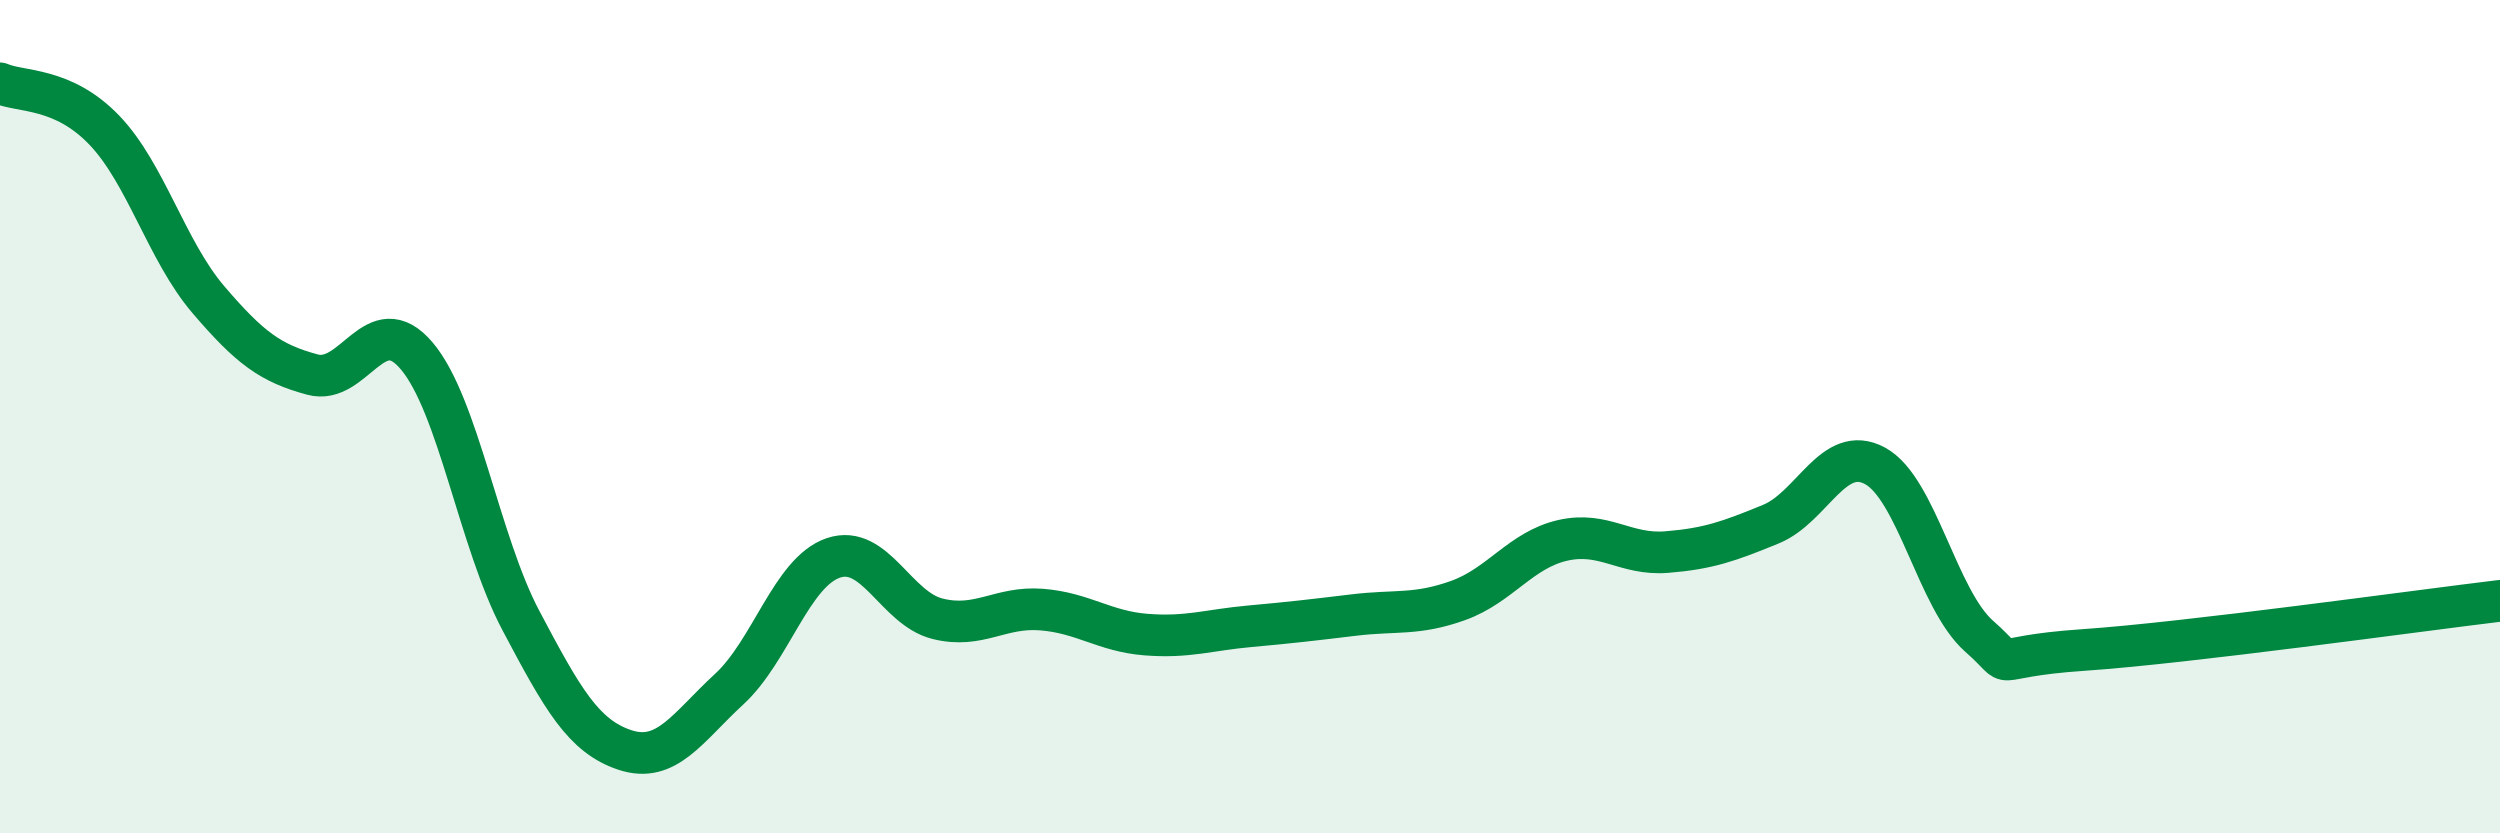 
    <svg width="60" height="20" viewBox="0 0 60 20" xmlns="http://www.w3.org/2000/svg">
      <path
        d="M 0,2 C 0.5,2.22 1.5,2.08 2.5,3.12 C 3.5,4.16 4,6.02 5,7.19 C 6,8.36 6.5,8.72 7.5,8.99 C 8.5,9.26 9,7.36 10,8.54 C 11,9.72 11.5,13 12.5,14.89 C 13.5,16.78 14,17.67 15,18 C 16,18.33 16.5,17.46 17.5,16.54 C 18.5,15.62 19,13.73 20,13.39 C 21,13.05 21.5,14.6 22.5,14.85 C 23.5,15.1 24,14.55 25,14.63 C 26,14.71 26.5,15.15 27.5,15.23 C 28.5,15.31 29,15.12 30,15.03 C 31,14.94 31.5,14.88 32.5,14.76 C 33.5,14.64 34,14.77 35,14.41 C 36,14.05 36.5,13.2 37.5,12.97 C 38.5,12.74 39,13.33 40,13.25 C 41,13.17 41.5,12.99 42.5,12.58 C 43.5,12.17 44,10.64 45,11.18 C 46,11.72 46.5,14.39 47.5,15.27 C 48.5,16.15 47.5,15.77 50,15.6 C 52.5,15.43 58,14.66 60,14.42L60 20L0 20Z"
        fill="#008740"
        opacity="0.1"
        stroke-linecap="round"
        stroke-linejoin="round"
      />
      <path
        d="M 0,2 C 0.5,2.22 1.5,2.08 2.5,3.12 C 3.5,4.16 4,6.02 5,7.19 C 6,8.36 6.5,8.72 7.5,8.99 C 8.5,9.26 9,7.36 10,8.54 C 11,9.72 11.5,13 12.5,14.89 C 13.5,16.78 14,17.67 15,18 C 16,18.33 16.5,17.46 17.5,16.54 C 18.5,15.62 19,13.73 20,13.39 C 21,13.05 21.5,14.6 22.5,14.85 C 23.5,15.1 24,14.55 25,14.63 C 26,14.71 26.5,15.15 27.5,15.23 C 28.5,15.31 29,15.12 30,15.03 C 31,14.94 31.5,14.88 32.5,14.76 C 33.5,14.64 34,14.77 35,14.41 C 36,14.05 36.5,13.2 37.5,12.97 C 38.5,12.74 39,13.33 40,13.25 C 41,13.17 41.5,12.99 42.5,12.58 C 43.5,12.17 44,10.64 45,11.18 C 46,11.72 46.5,14.39 47.5,15.27 C 48.5,16.15 47.5,15.77 50,15.6 C 52.5,15.43 58,14.66 60,14.42"
        stroke="#008740"
        stroke-width="1"
        fill="none"
        stroke-linecap="round"
        stroke-linejoin="round"
      />
    </svg>
  